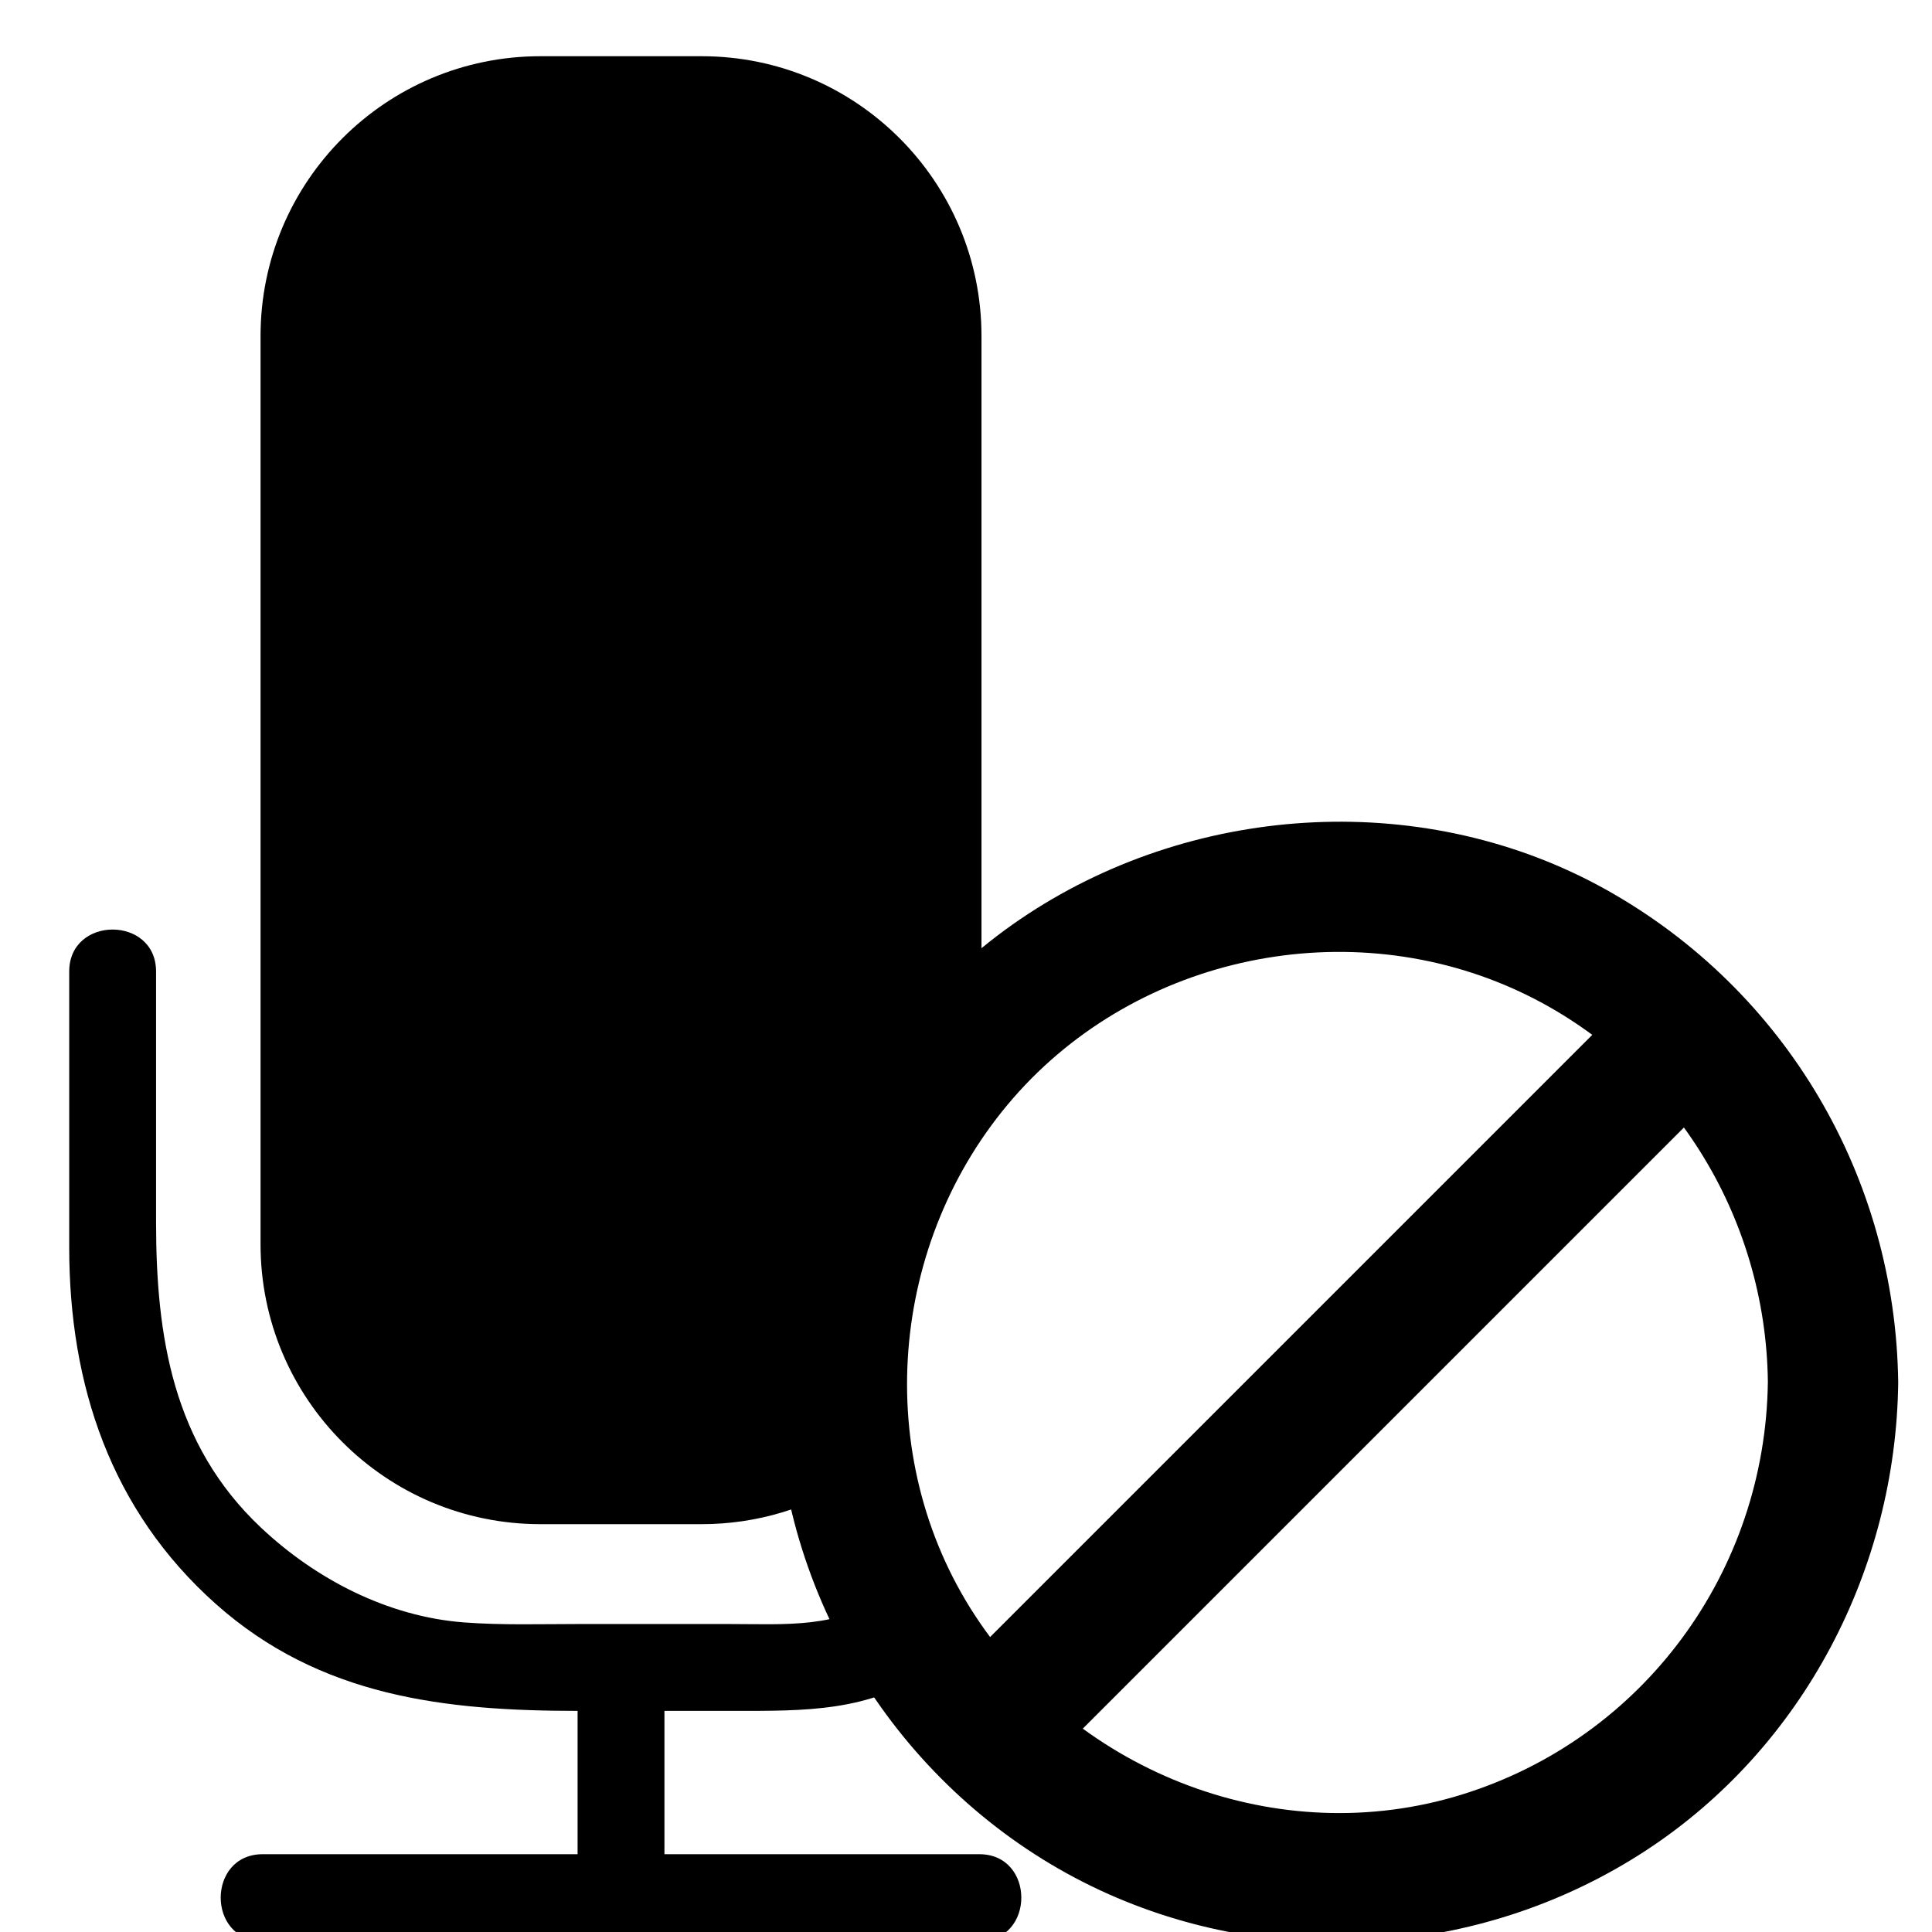 <?xml version="1.0" encoding="UTF-8" standalone="no"?>
<!-- Generator: Adobe Illustrator 16.0.0, SVG Export Plug-In . SVG Version: 6.00 Build 0)  -->

<svg
   xmlns:dc="http://purl.org/dc/elements/1.1/"
   xmlns:cc="http://creativecommons.org/ns#"
   xmlns:rdf="http://www.w3.org/1999/02/22-rdf-syntax-ns#"
   xmlns:svg="http://www.w3.org/2000/svg"
   xmlns="http://www.w3.org/2000/svg"
   xmlns:sodipodi="http://sodipodi.sourceforge.net/DTD/sodipodi-0.dtd"
   xmlns:inkscape="http://www.inkscape.org/namespaces/inkscape"
   version="1.1"
   x="0px"
   y="0px"
   width="361px"
   height="361px"
   viewBox="0 0 361 361"
   style="enable-background:new 0 0 361 361;"
   xml:space="preserve"
   id="svg2"
   inkscape:version="0.48.2 r9819"
   sodipodi:docname="audio_mic_mute.svg"><defs
   id="defs42" /><sodipodi:namedview
   pagecolor="#ffffff"
   bordercolor="#666666"
   borderopacity="1"
   objecttolerance="10"
   gridtolerance="10"
   guidetolerance="10"
   inkscape:pageopacity="0"
   inkscape:pageshadow="2"
   inkscape:window-width="779"
   inkscape:window-height="480"
   id="namedview40"
   showgrid="false"
   inkscape:zoom="0.65373961"
   inkscape:cx="180.5"
   inkscape:cy="180.5"
   inkscape:window-x="0"
   inkscape:window-y="0"
   inkscape:window-maximized="0"
   inkscape:current-layer="audio_x5F_mic_x5F_mute" />
<g
   id="audio_x5F_mic_x5F_mute"
   transform="matrix(1.623,0,0,1.623,-117.245,-110.682)"
   style="fill:#000000">
	<g
   id="g5"
   style="fill:#000000">
		<g
   id="g7"
   style="fill:#000000">
			<path
   style="fill:#000000"
   d="m 138.736,260.167 c 0,8.833 0,17.667 0,26.5 0,6.448 10,6.448 10,0 0,-8.833 0,-17.667 0,-26.5 0,-6.448 -10,-6.448 -10,0 l 0,0 z"
   id="path9"
   inkscape:connector-curvature="0" />
		</g>
	</g>
	<g
   id="g11"
   style="fill:#000000">
		<g
   id="g13"
   style="fill:#000000">
			<path
   style="fill:#000000"
   d="m 102.486,291.667 c 27.5,0 55,0 82.5,0 6.448,0 6.448,-10 0,-10 -27.5,0 -55,0 -82.5,0 -6.449,0 -6.449,10 0,10 l 0,0 z"
   id="path15"
   inkscape:connector-curvature="0" />
		</g>
	</g>
	<g
   id="g17"
   style="fill:#000000">
		<g
   id="g19"
   style="fill:#000000">
			<path
   style="fill:#000000"
   d="m 174.358,251.793 c -5.708,3.928 -11.55,3.374 -18.193,3.374 -5.776,0 -11.552,0 -17.328,0 -4.396,0 -8.825,0.146 -13.211,-0.188 -8.758,-0.671 -17.07,-4.99 -23.375,-10.942 -10.115,-9.549 -12.043,-21.988 -12.043,-35.127 0,-9.62 0,-19.241 0,-28.861 0,-6.449 -10,-6.449 -10,0 0,10.581 0,21.162 0,31.743 0,15.837 4.769,30.275 16.874,41.061 12.025,10.715 26.442,12.315 41.755,12.315 5.928,0 11.855,0 17.783,0 8.281,0 15.694,0.141 22.785,-4.739 5.275,-3.631 0.281,-12.303 -5.047,-8.636 l 0,0 z"
   id="path21"
   inkscape:connector-curvature="0" />
		</g>
	</g>
	<path
   style="fill:#000000;stroke:none;stroke-width:10;stroke-miterlimit:10"
   d="m 169.359,227.578 c 0,-15.325 6.05,-29.228 15.877,-39.482 v -81.208 c 0,-17.795 -14.427,-32.22 -32.221,-32.22 h -18.56 c -17.795,0 -32.22,14.425 -32.22,32.22 v 104.561 c 0,17.794 14.425,32.221 32.22,32.221 h 18.56 c 6.415,0 12.387,-1.883 17.408,-5.115 -0.691,-3.554 -1.064,-7.221 -1.064,-10.977 z"
   id="path23"
   inkscape:connector-curvature="0" />
	<g
   id="g25"
   style="fill:#000000">
		<g
   id="g27"
   style="fill:#000000">
			<g
   id="g29"
   style="fill:#000000">
				<path
   style="fill:#000000"
   d="m 275.771,227.263 c -0.264,21.84 -14.327,41.069 -35.273,47.55 -20.997,6.497 -44.063,-2.393 -55.993,-20.61 -12.03,-18.37 -9.942,-43.151 4.398,-59.601 14.373,-16.484 38.712,-21.485 58.469,-12.159 17.335,8.182 28.17,25.79 28.399,44.82 0.117,9.678 15.12,9.774 15.004,0.107 -0.285,-23.601 -12.93,-45.153 -33.556,-56.708 -20.663,-11.576 -46.938,-10.132 -66.615,2.754 -19.622,12.85 -30.716,36.13 -28.74,59.426 1.966,23.186 16.774,44.002 38.044,53.441 20.026,8.887 43.534,6.933 61.857,-5.067 18.09,-11.847 28.75,-32.365 29.01,-53.846 0.118,-9.691 -14.886,-9.766 -15.004,-0.107 z"
   id="path31"
   inkscape:connector-curvature="0" />
			</g>
		</g>
		<g
   id="g33"
   style="fill:#000000">
			<g
   id="g35"
   style="fill:#000000">
				<path
   style="fill:#000000"
   d="m 191.149,272.959 c 26.912,-26.912 53.824,-53.824 80.735,-80.736 6.836,-6.835 -3.813,-17.403 -10.665,-10.551 -26.912,26.912 -53.824,53.824 -80.736,80.736 -6.835,6.835 3.814,17.404 10.666,10.551 l 0,0 z"
   id="path37"
   inkscape:connector-curvature="0" />
			</g>
		</g>
	</g>
</g>
<g
   id="Ebene_1"
   transform="matrix(1.623,0,0,1.623,-117.245,-110.682)">
</g>
</svg>